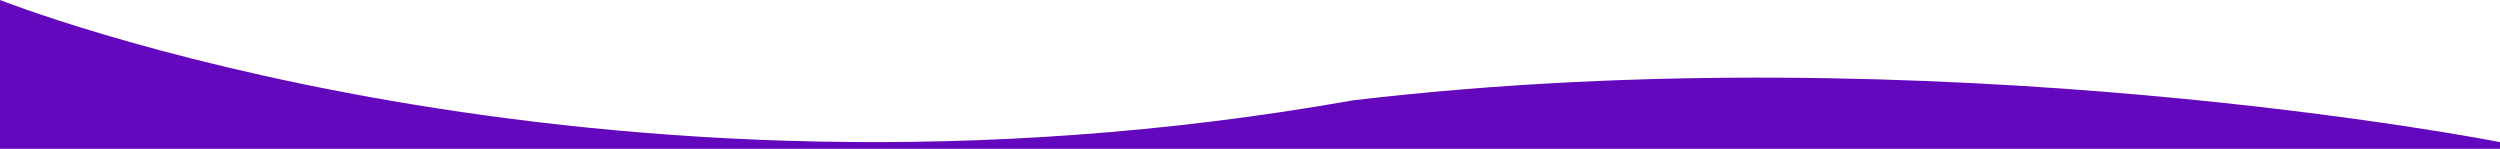 <svg id="Layer_1" data-name="Layer 1" xmlns="http://www.w3.org/2000/svg" viewBox="0 0 1333.95 79.39"><defs><style>.cls-1{fill:#6308bd;}</style></defs><path class="cls-1" d="M1334,75.83v3.56H.05V0S315.77,125.55,722,53.54C1034,16.62,1334,75.83,1334,75.83Z" transform="translate(-0.05)"/></svg>
